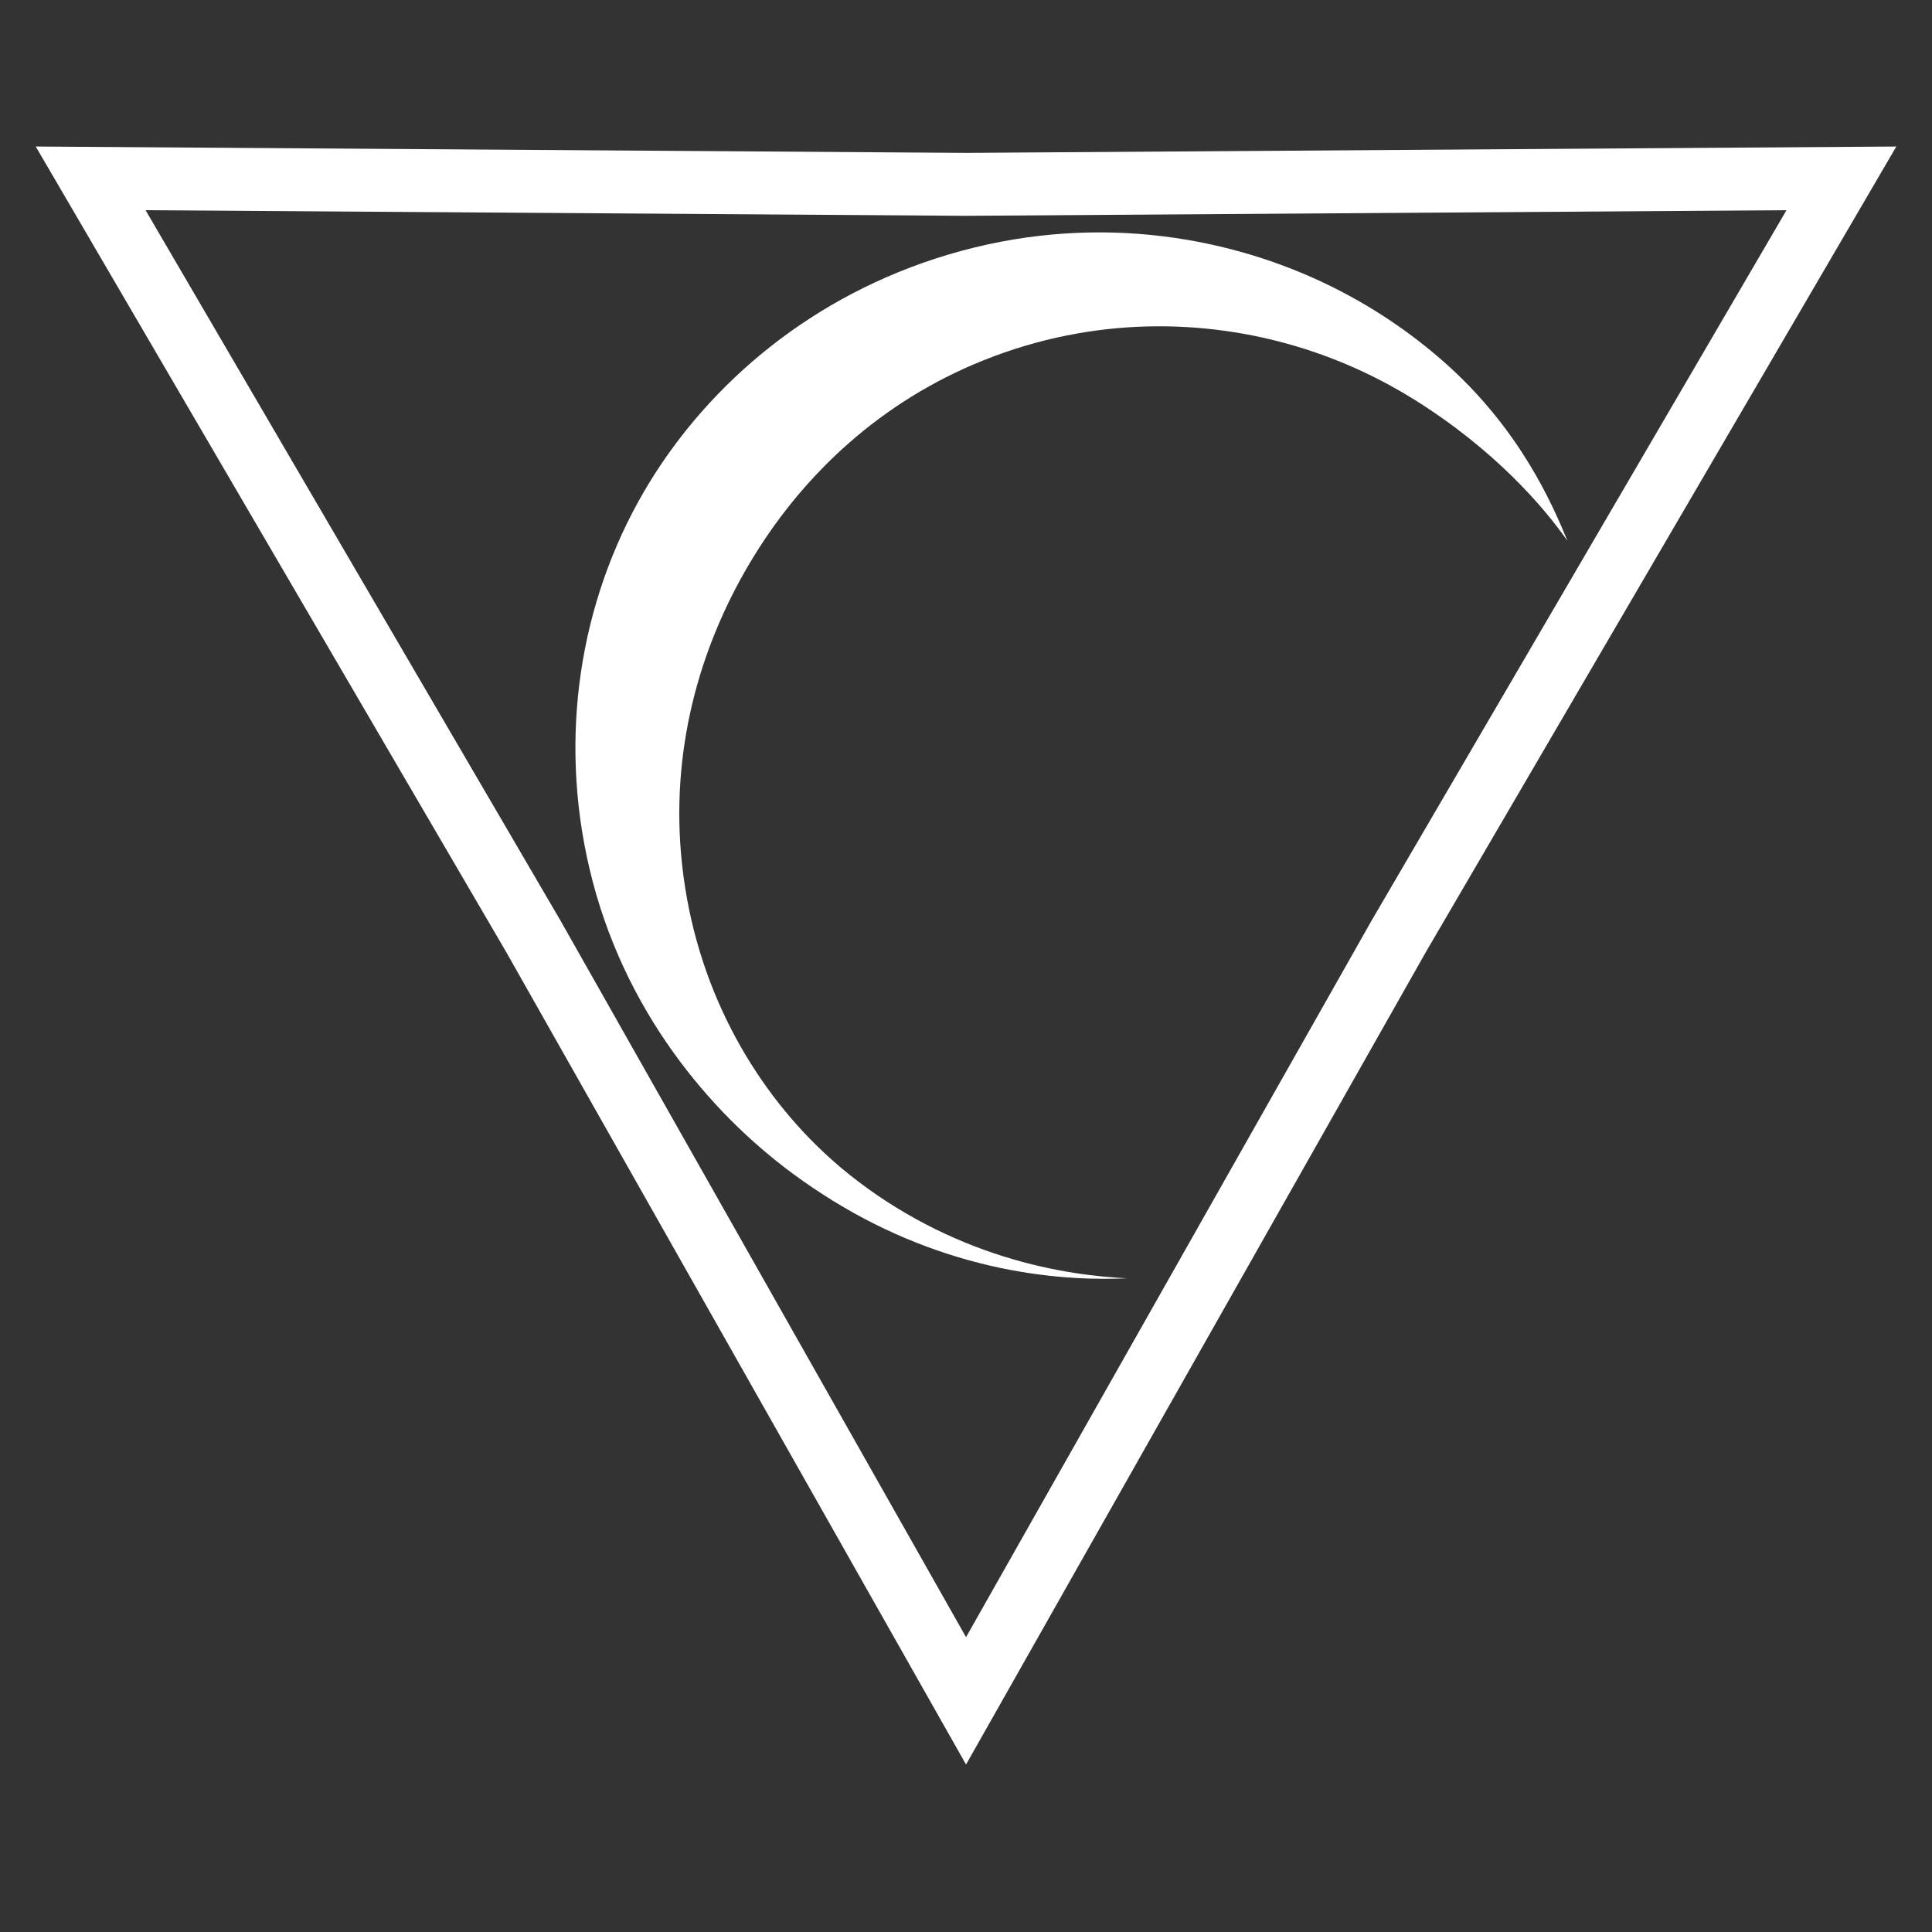 <?xml version="1.0" encoding="UTF-8" standalone="no"?>
<!-- Created with Inkscape (http://www.inkscape.org/) -->

<svg
   width="400pt"
   height="400pt"
   viewBox="0 0 141.111 141.111"
   version="1.1"
   id="svg1"
   xml:space="preserve"
   xmlns="http://www.w3.org/2000/svg"
   xmlns:svg="http://www.w3.org/2000/svg"><rect x="0" y="0" width="141.111" height="141.111" fill="#333333" stroke="none"/><defs
     id="defs1" /><g
     id="layer1"
     transform="translate(-0.236,-158.116)"><g
       id="g32"><path
         style="fill:none;fill-opacity:1;stroke:#ffffff;stroke-width:3.161;stroke-dasharray:none"
         id="path22"
         d="m 71.609,285.795 -21.817,-38.39 -22.338,-38.089 44.155,0.301 44.155,-0.301 -22.338,38.089 z"
         transform="matrix(1.448,0,0,1.454,-32.896,-133.202)" /><path
         style="fill:#ffffff;fill-opacity:1;fill-rule:nonzero;stroke:none;stroke-width:4.586;stroke-dasharray:none"
         id="path33"
         d="m 70.562,244.286 c -1.988,-0.102 -5.234,-0.41 -9.036,-1.604 -3.849,-1.209 -7.675,-3.14 -11.149,-5.892 -0.84,-0.665 -1.676,-1.4 -2.497,-2.206 -5.084,-4.995 -9.135,-12.347 -9.901,-21.336 -0.697,-8.171 1.592,-15.625 5.313,-21.684 0.088,-0.143 0.176,-0.285 0.266,-0.426 3.527,-5.581 8.935,-10.873 16.545,-13.914 8.055,-3.219 16.138,-3.013 22.866,-0.995 3.427,1.028 6.299,2.457 8.598,3.894 5.798,3.625 9.406,7.78 11.162,10.308 -1.094,-2.66 -3.476,-8.195 -9.059,-13.108 -2.231,-1.963 -5.166,-4.069 -8.871,-5.809 -7.233,-3.395 -16.947,-5.098 -27.337,-1.988 -9.868,2.954 -17.347,9.338 -21.832,16.705 -0.112,0.184 -0.223,0.37 -0.332,0.557 -4.709,8.06 -6.275,17.909 -4.004,27.57 2.432,10.346 8.81,17.825 14.845,22.279 0.996,0.735 1.985,1.397 2.954,1.994 4.007,2.473 8.171,4.048 12.215,4.897 3.979,0.835 7.283,0.848 9.257,0.757 z"
         transform="translate(11.996,7.197)" /></g></g></svg>
